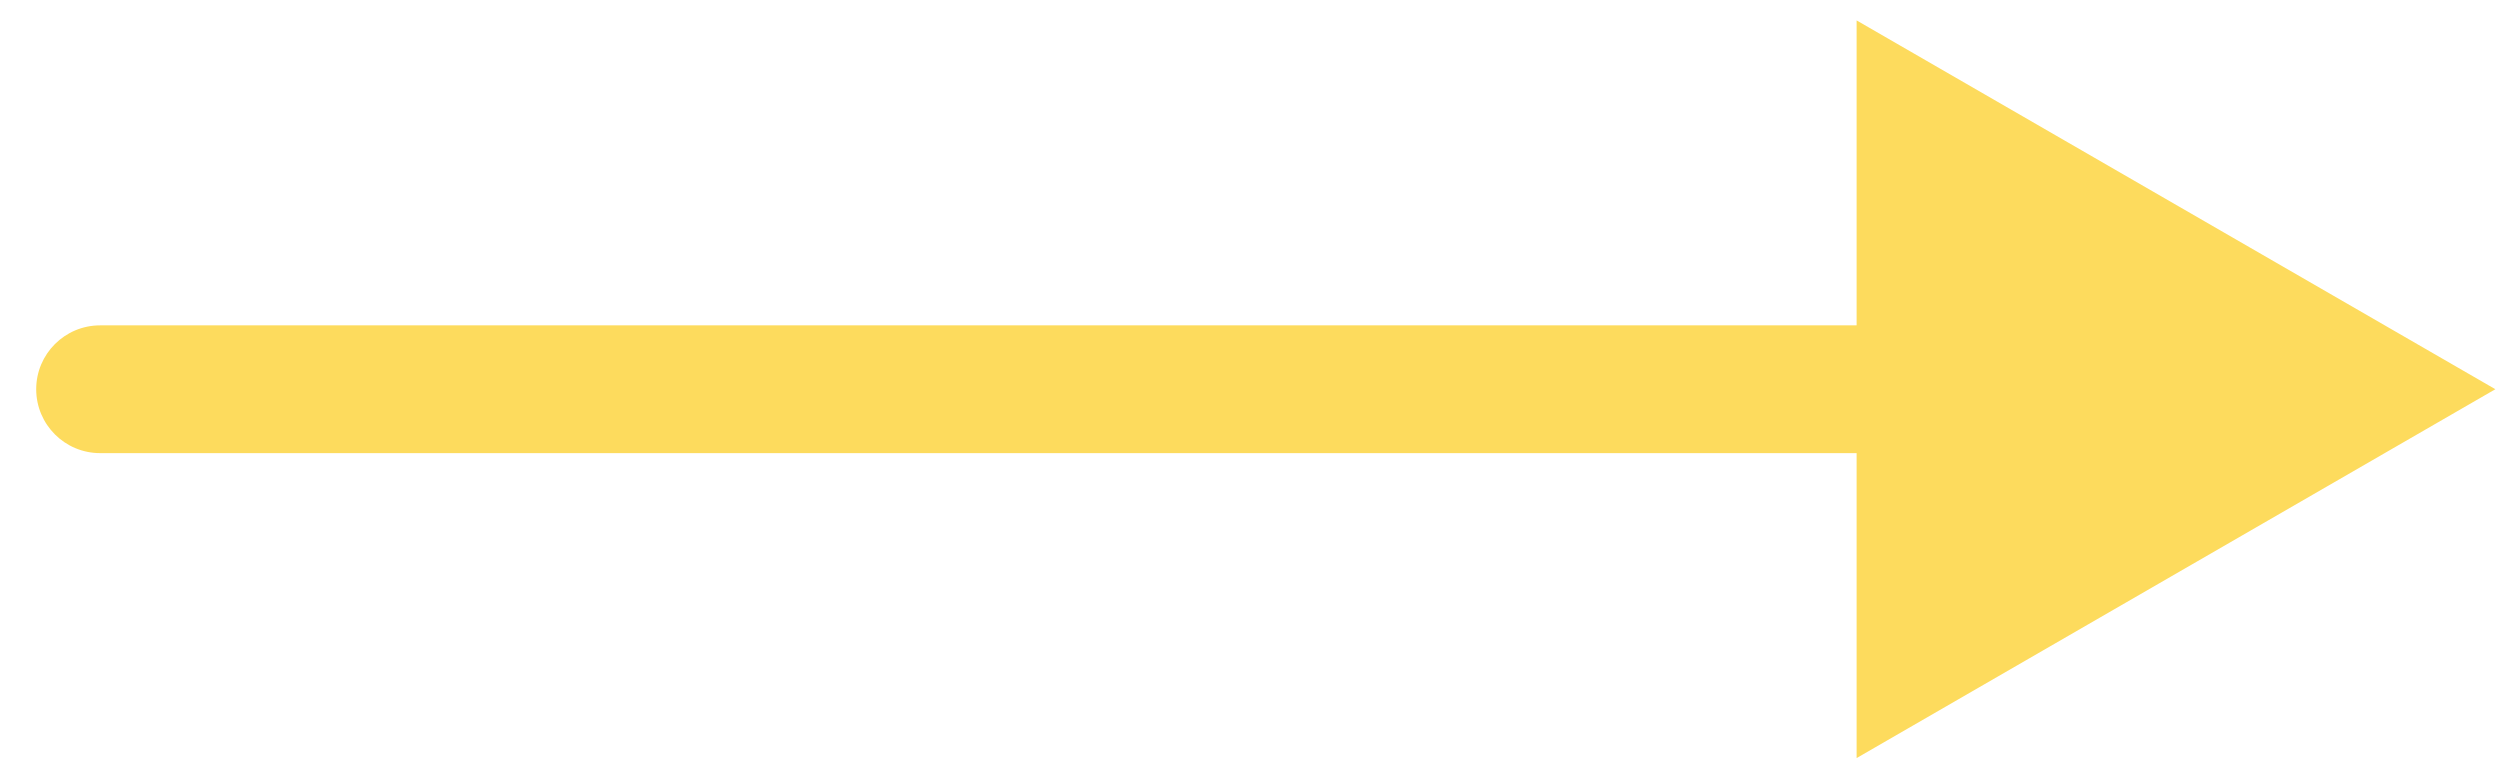 <svg width="48" height="15" viewBox="0 0 48 15" fill="none" xmlns="http://www.w3.org/2000/svg">
<path d="M1.922 6.247C1.245 6.247 0.695 6.796 0.695 7.473C0.695 8.151 1.245 8.7 1.922 8.7L1.922 6.247ZM47.911 7.473L35.647 0.392L35.647 14.555L47.911 7.473ZM1.922 8.7L36.873 8.7L36.873 6.247L1.922 6.247L1.922 8.7Z" fill="#FDDB5D"/>
</svg>
